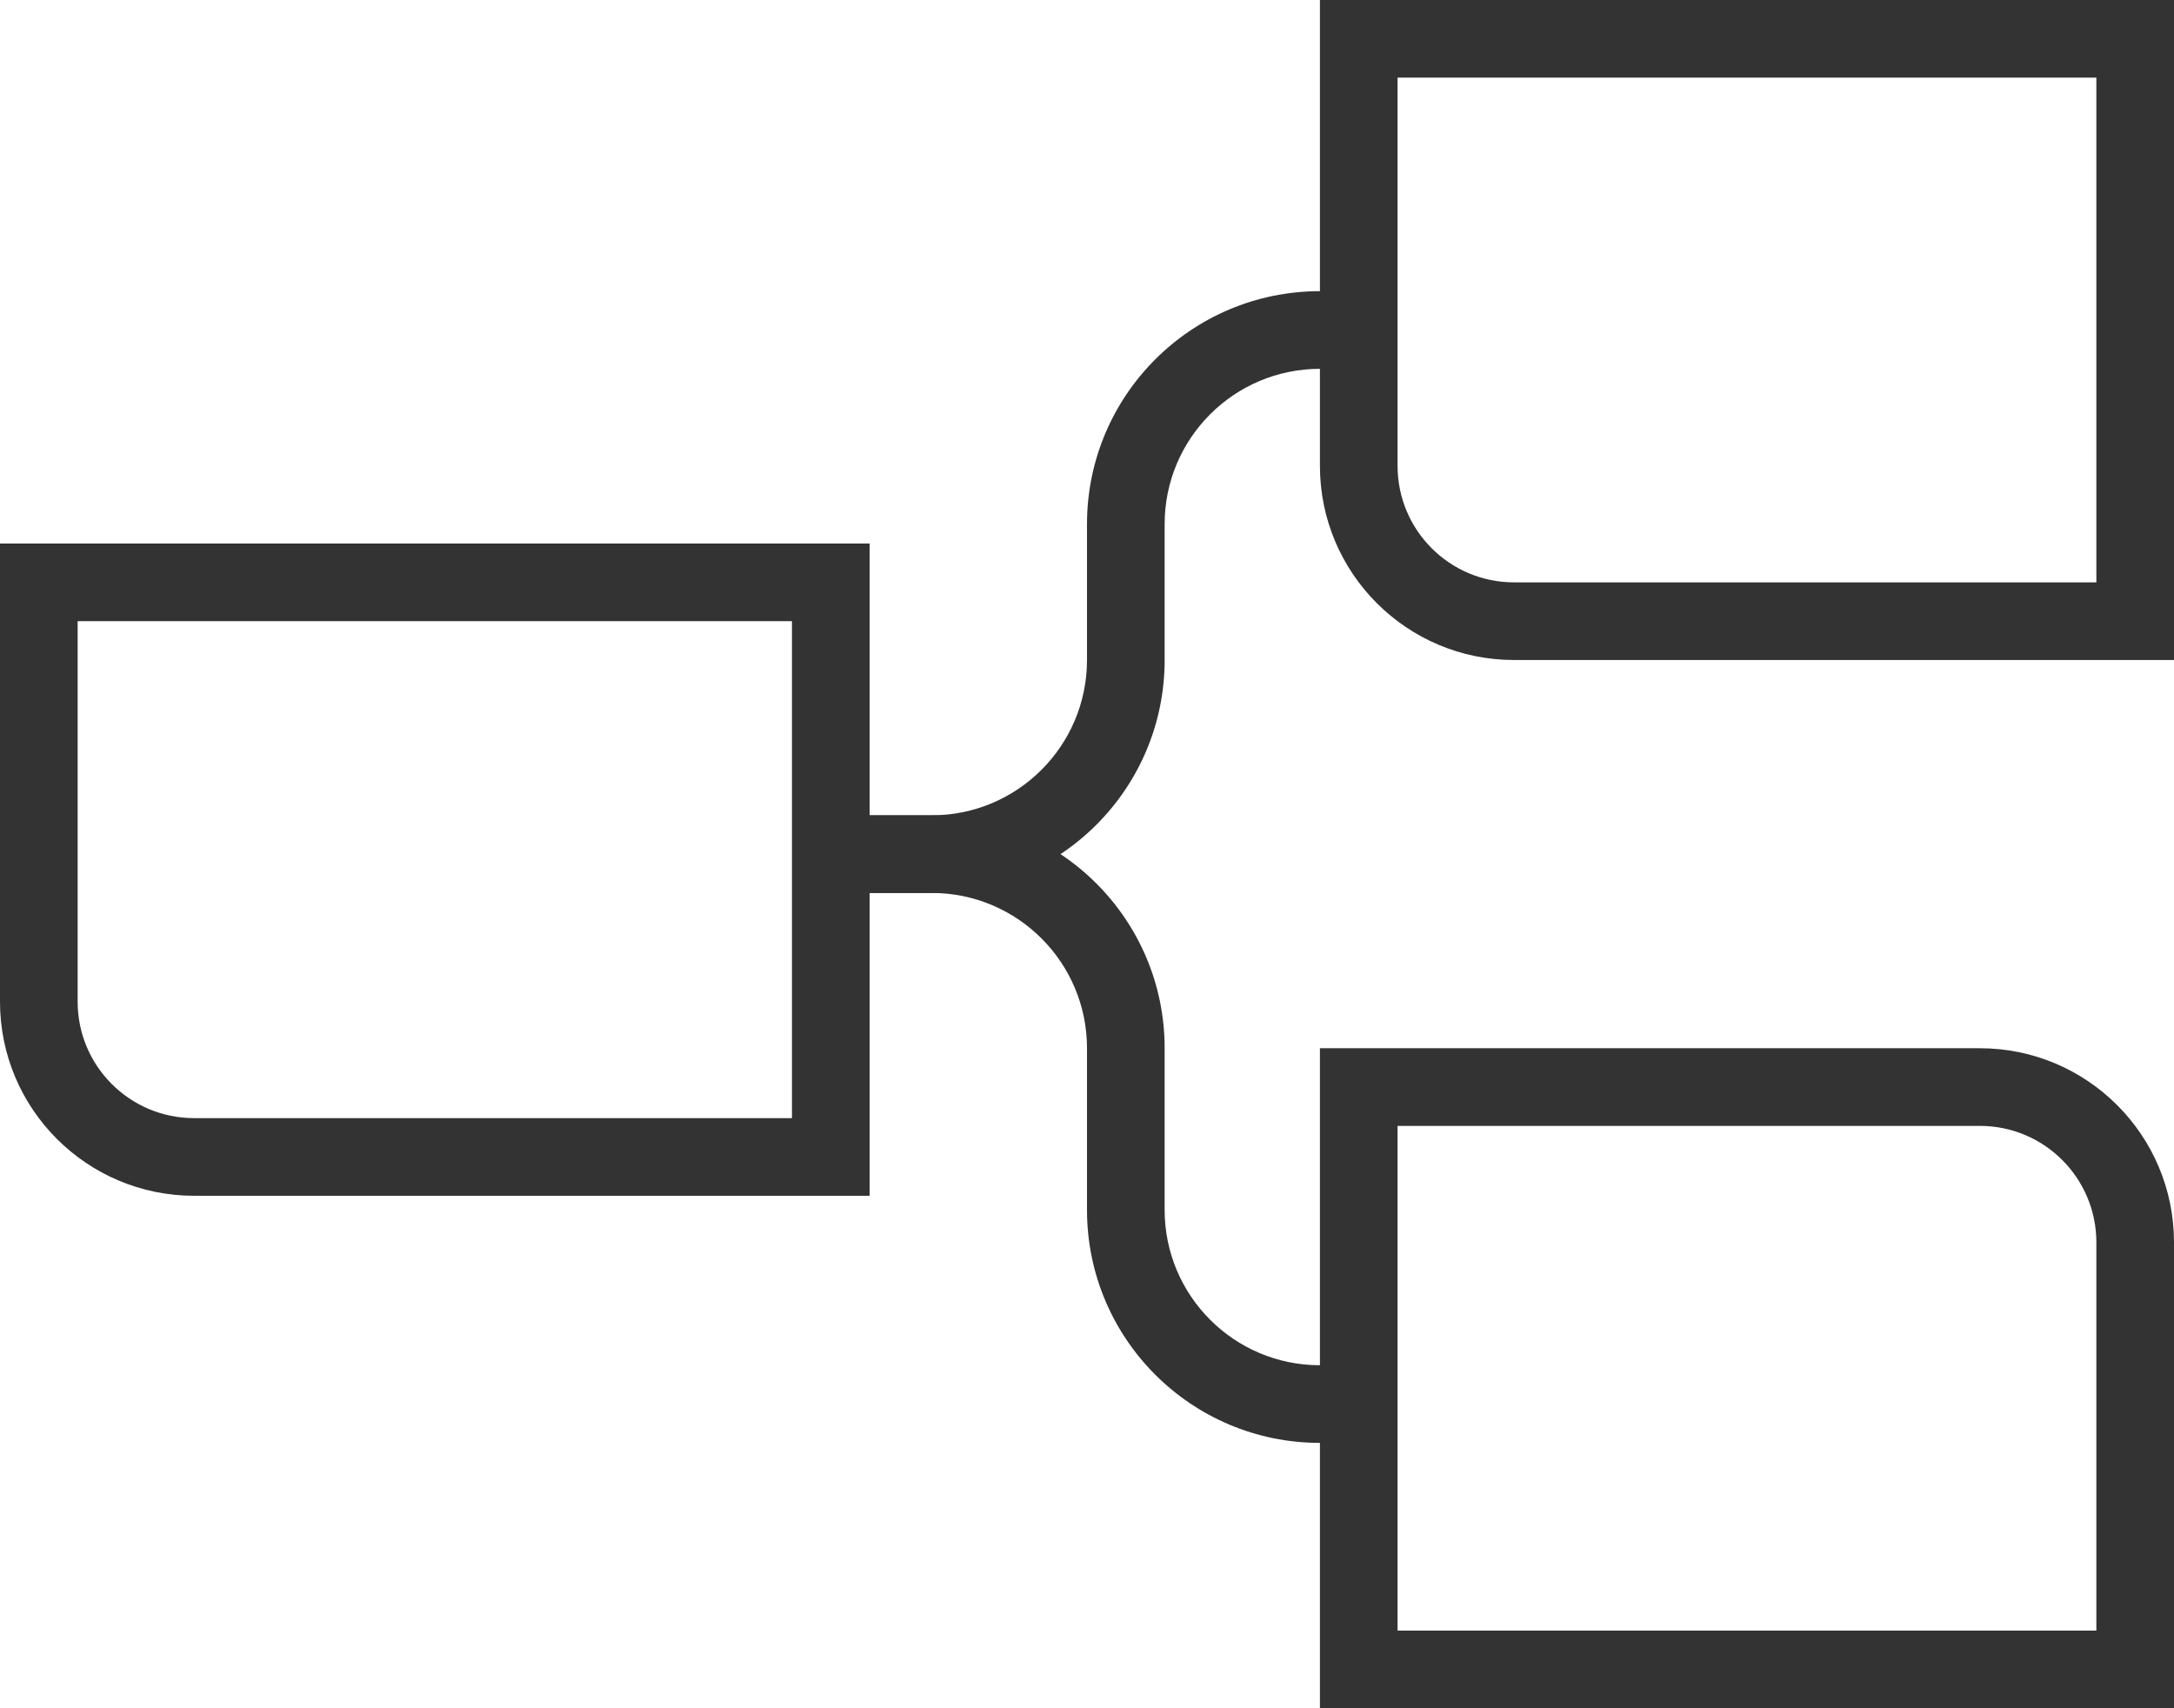 <?xml version="1.0" encoding="UTF-8"?> <svg xmlns="http://www.w3.org/2000/svg" width="56" height="44" viewBox="0 0 56 44" fill="none"><g clip-path="url(#clip0_992_281)"><path fill-rule="evenodd" clip-rule="evenodd" d="M39 15L54 15V2L36 2V12C36 13.657 37.343 15 39 15ZM56 17V1.9233e-06L34 0V12C34 14.761 36.239 17 39 17L56 17Z" fill="#333333"></path><path fill-rule="evenodd" clip-rule="evenodd" d="M5 28.8L20.4 28.8V16L2 16L2 25.8C2 27.457 3.343 28.8 5 28.8ZM22.4 30.8L22.4 14L1.03159e-06 14L0 25.8C-2.41411e-07 28.561 2.239 30.8 5 30.8L22.4 30.8Z" fill="#333333"></path><path fill-rule="evenodd" clip-rule="evenodd" d="M51 29H36V42H54V32C54 30.343 52.657 29 51 29ZM34 27V44H56V32C56 29.239 53.761 27 51 27H34Z" fill="#333333"></path><path fill-rule="evenodd" clip-rule="evenodd" d="M35 37.165L34 37.165C30.686 37.165 28 34.479 28 31.165V27C28 24.791 26.209 23 24 23H22.4V21H24C27.314 21 30 23.686 30 27V31.165C30 33.374 31.791 35.165 34 35.165H35V37.165Z" fill="#333333"></path><path fill-rule="evenodd" clip-rule="evenodd" d="M35 7.5H34C30.686 7.5 28 10.186 28 13.5L28 17C28 19.209 26.209 21 24 21H22.4V23H24C27.314 23 30 20.314 30 17L30 13.5C30 11.291 31.791 9.5 34 9.5H35V7.5Z" fill="#333333"></path></g><defs><clipPath id="clip0_992_281"><rect width="56" height="44" fill="white"></rect></clipPath></defs></svg> 